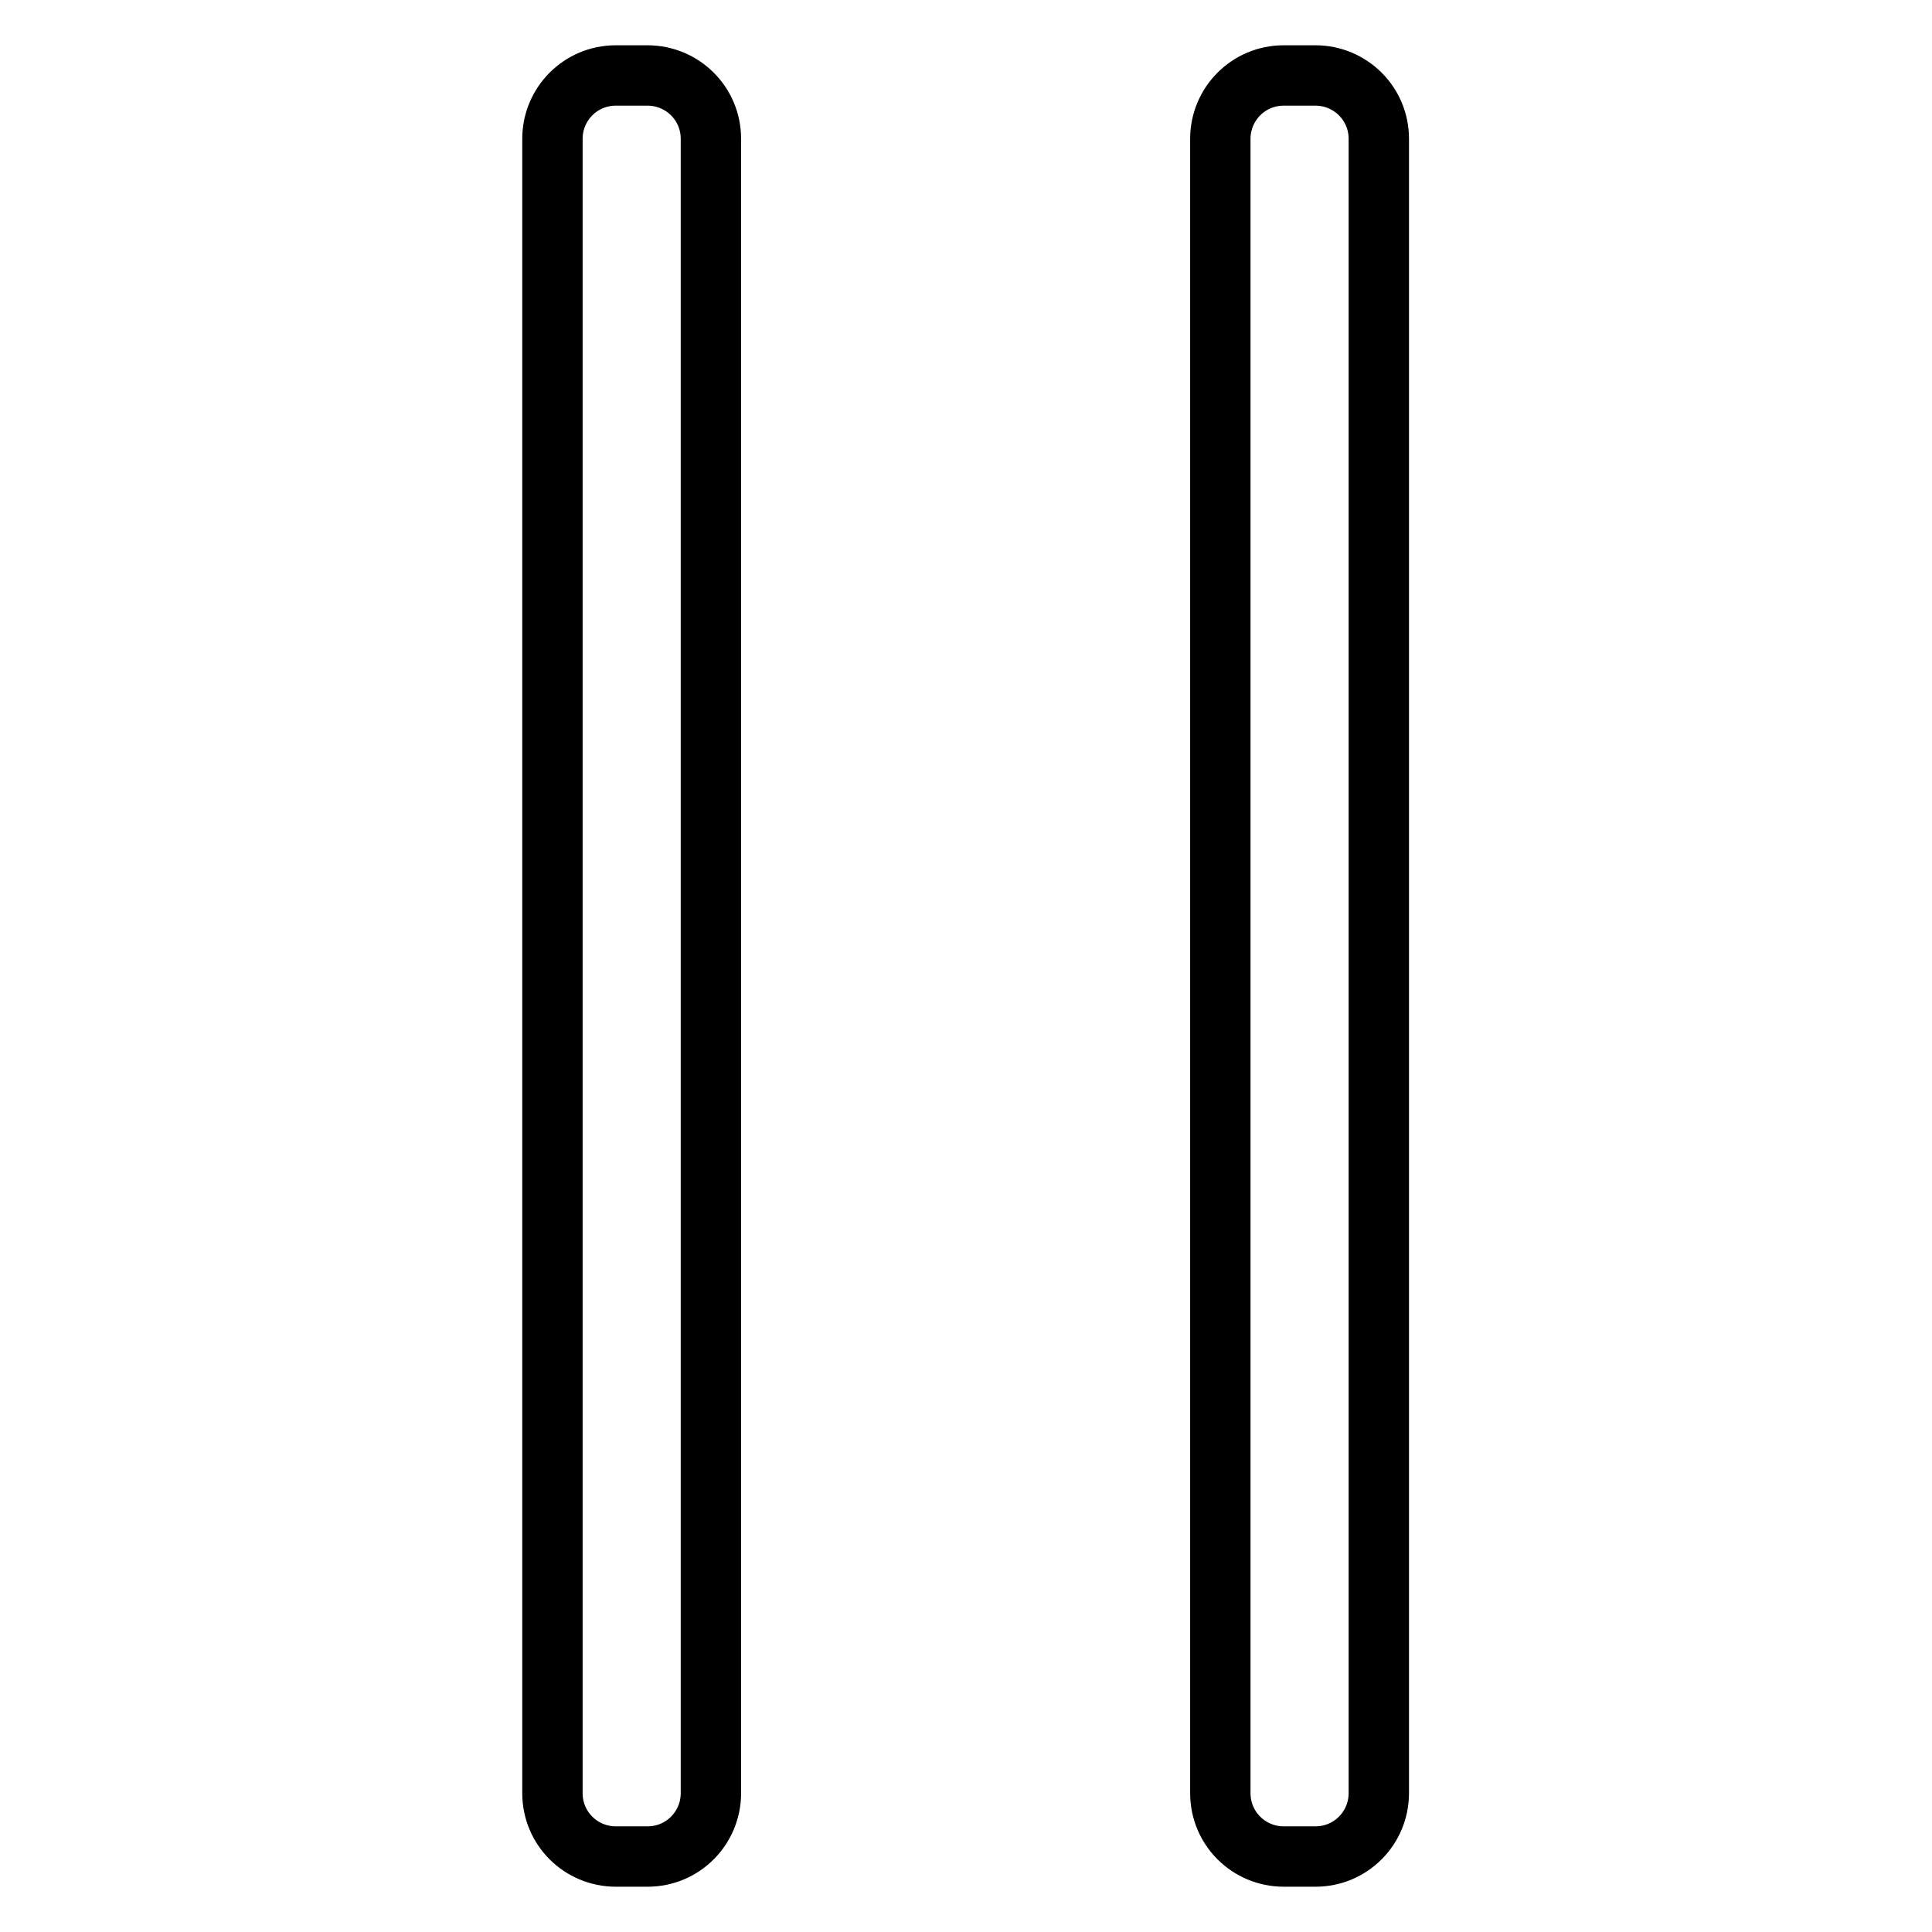 <?xml version="1.0" encoding="utf-8"?>
<!-- Svg Vector Icons : http://www.onlinewebfonts.com/icon -->
<!DOCTYPE svg PUBLIC "-//W3C//DTD SVG 1.1//EN" "http://www.w3.org/Graphics/SVG/1.1/DTD/svg11.dtd">
<svg version="1.1" xmlns="http://www.w3.org/2000/svg" xmlns:xlink="http://www.w3.org/1999/xlink" x="0px" y="0px" viewBox="0 0 256 256" enable-background="new 0 0 256 256" xml:space="preserve">
<g> <path stroke-width="8" fill-opacity="0" stroke="#000000"  d="M73.2,237.6c0,4.7,3.8,8.4,8.4,8.4h4.2c4.7,0,8.4-3.8,8.4-8.4V18.4c0-4.7-3.8-8.4-8.4-8.4h-4.2 c-4.7,0-8.4,3.8-8.4,8.4V237.6z M161.7,237.6c0,4.7,3.8,8.4,8.4,8.4h4.2c4.7,0,8.4-3.8,8.4-8.4V18.4c0-4.7-3.8-8.4-8.4-8.4h-4.2 c-4.7,0-8.4,3.8-8.4,8.4V237.6z"/></g>
</svg>